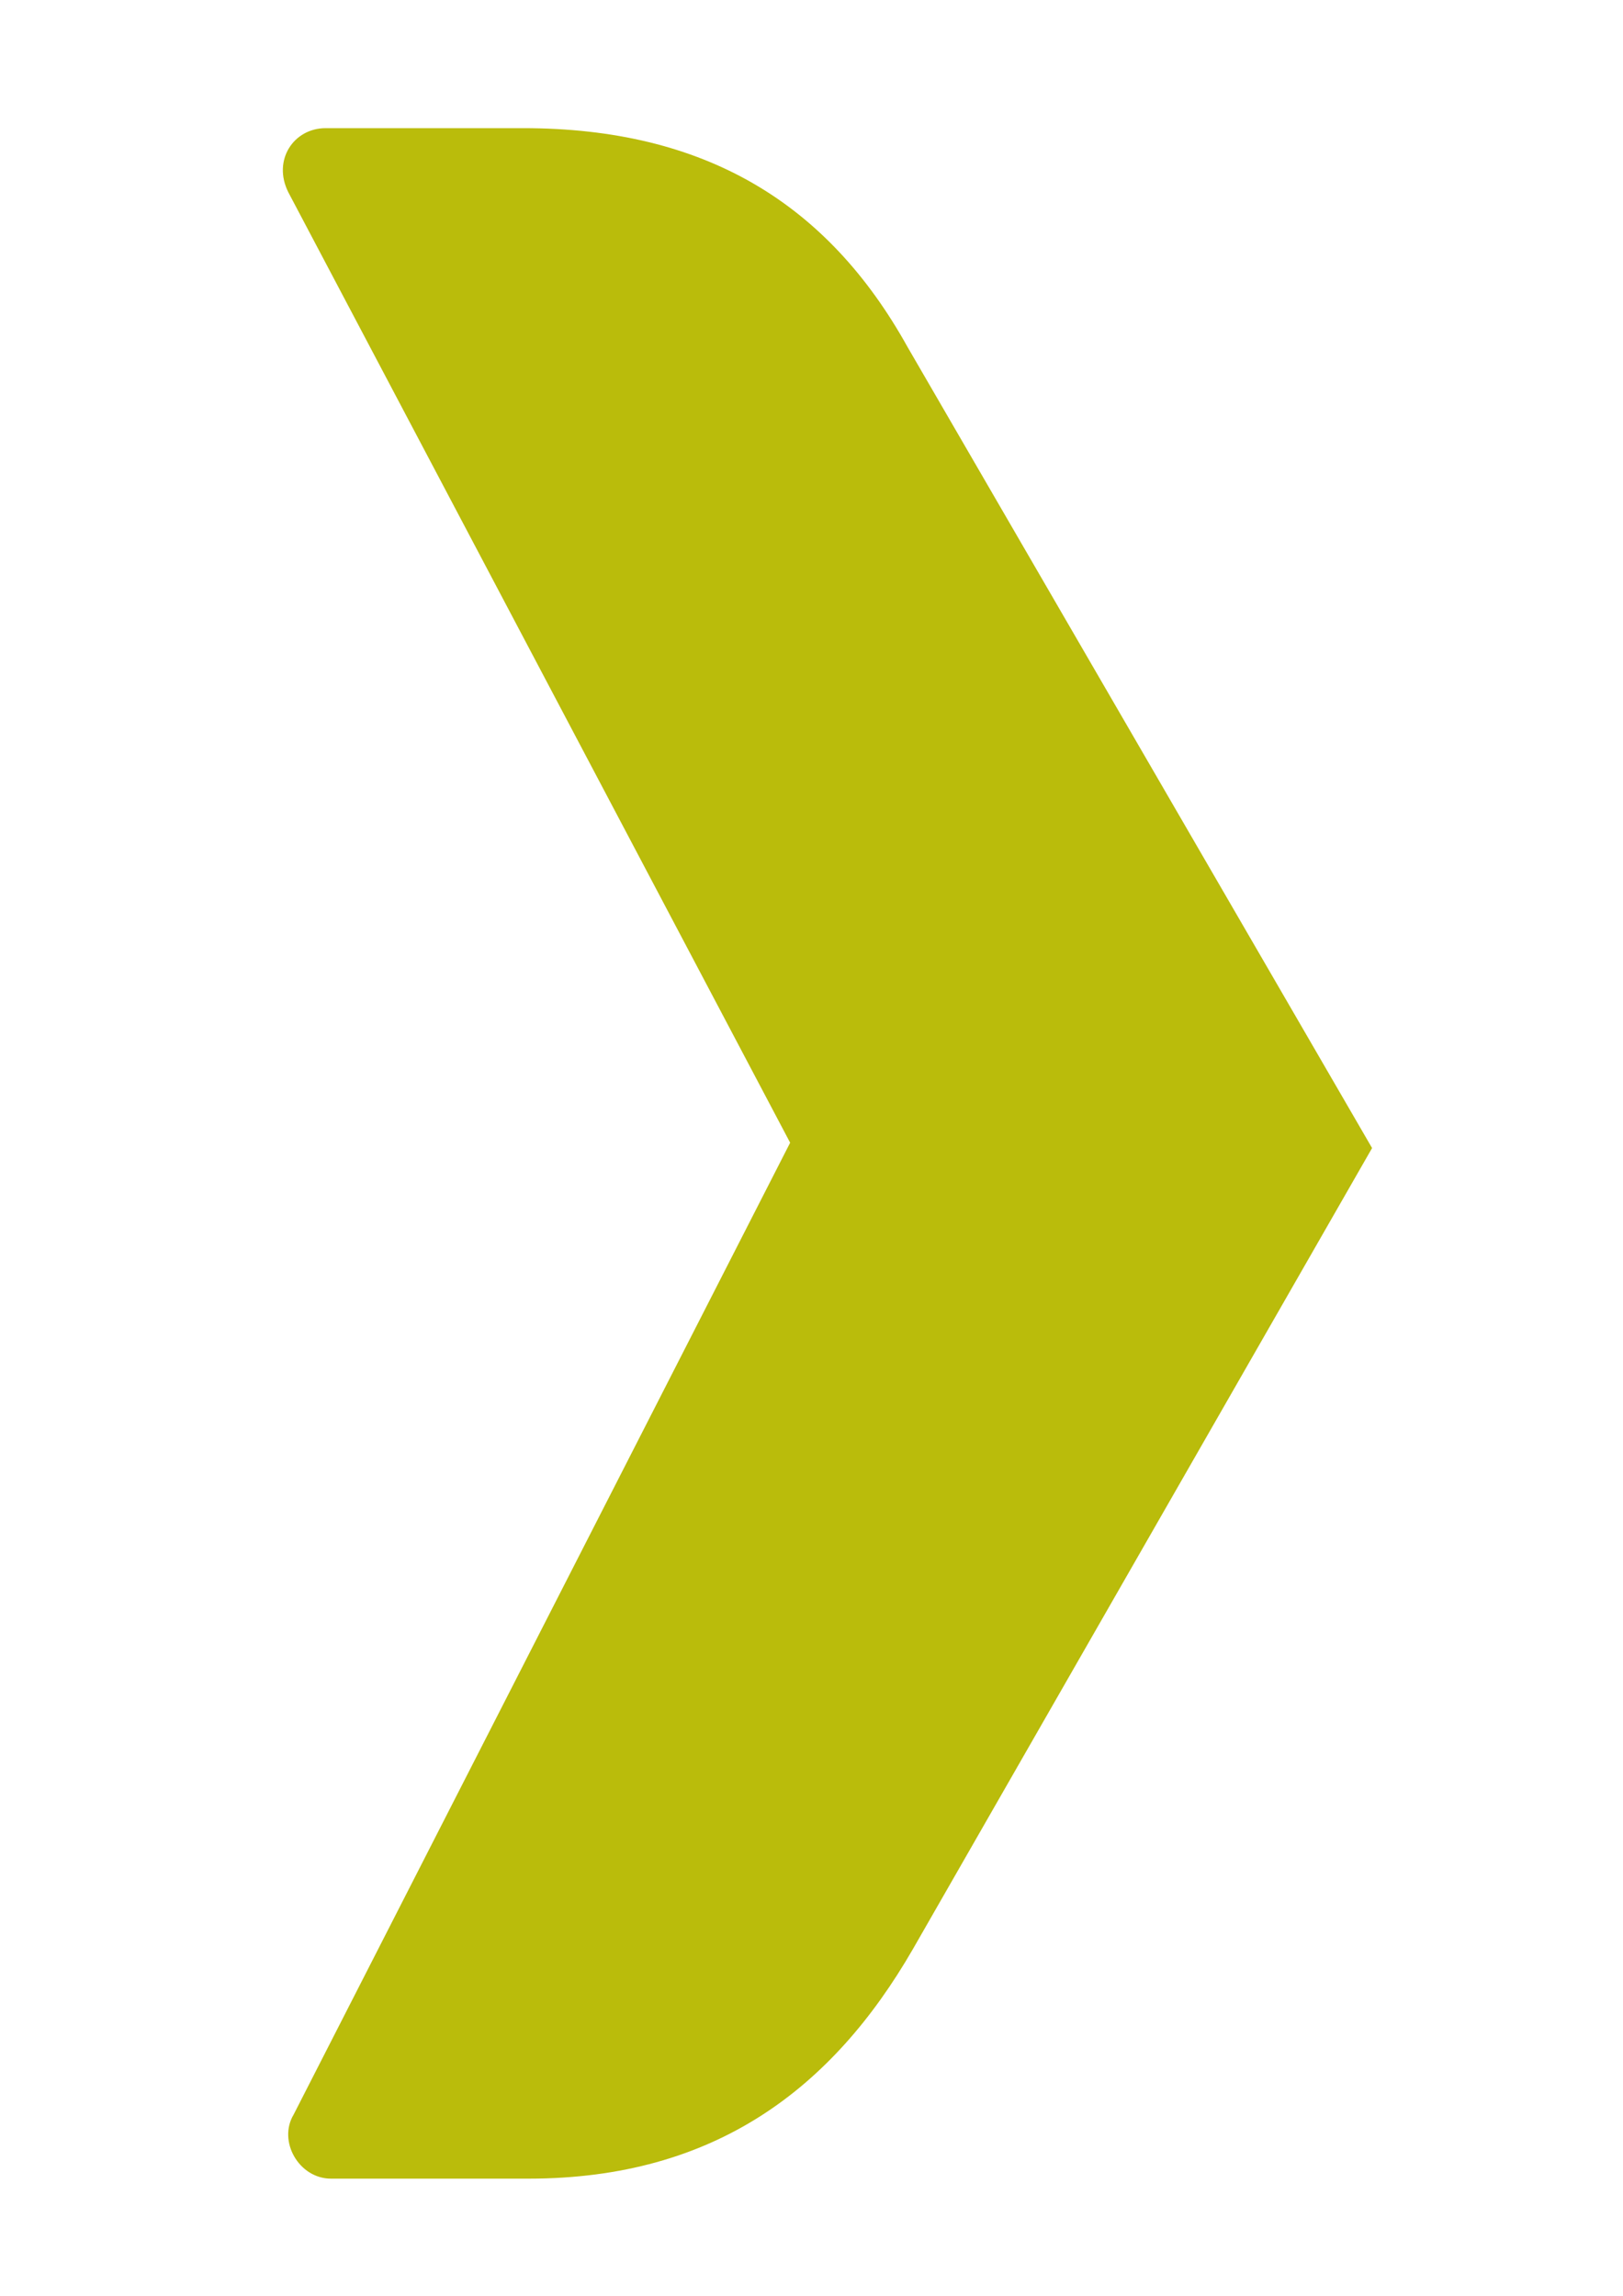 <?xml version="1.0" encoding="utf-8"?>
<!-- Generator: Adobe Illustrator 26.5.0, SVG Export Plug-In . SVG Version: 6.00 Build 0)  -->
<svg version="1.1" id="Layer_1" xmlns="http://www.w3.org/2000/svg" xmlns:xlink="http://www.w3.org/1999/xlink" x="0px" y="0px"
	 viewBox="0 0 30.4 43" style="enable-background:new 0 0 30.4 43;" xml:space="preserve">
<style type="text/css">
	.st0{fill:#BABC0B;}
</style>
<g>
	<path class="st0" d="M9.9,40.8H6.2c-0.6,0-1-0.7-0.7-1.2l9.3-18.2L5.4,3.6C5.1,3,5.5,2.4,6.1,2.4h3.7c3.4,0,5.7,1.4,7.2,4.1l8.7,15
		l-8.6,15C15.6,39.1,13.4,40.8,9.9,40.8z"/>
</g>
</svg>
